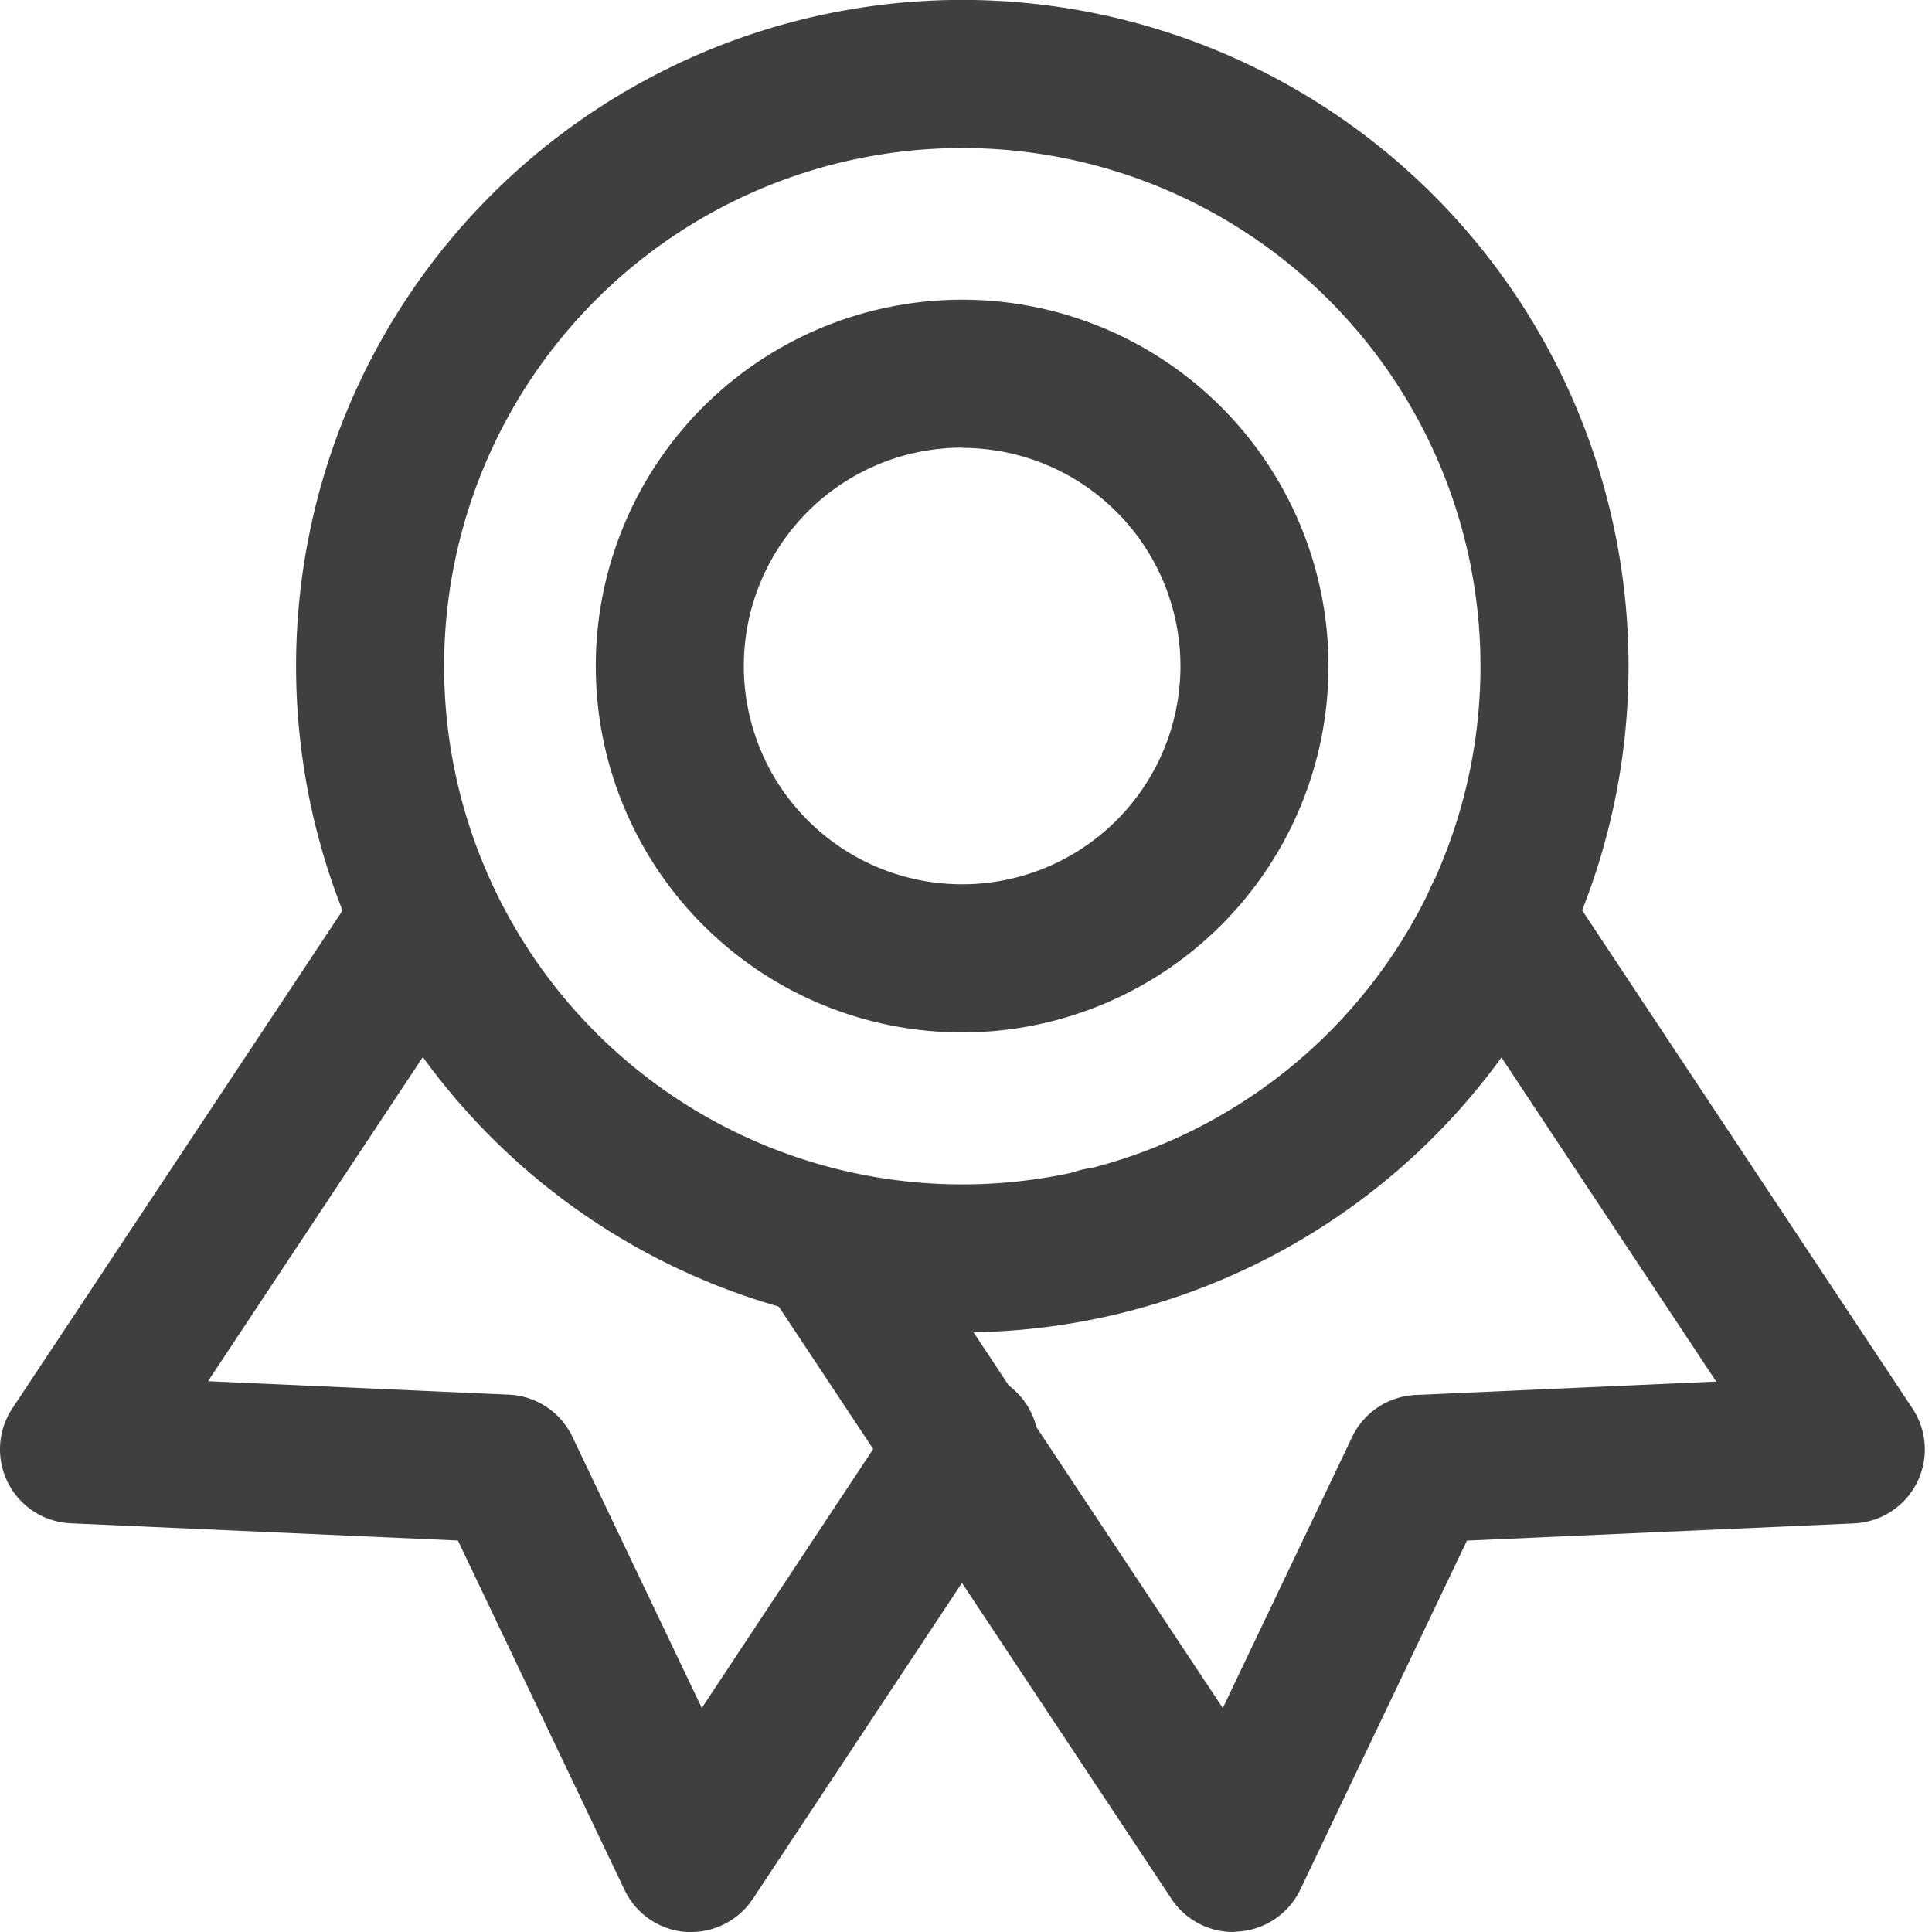 <svg id="CPD" xmlns="http://www.w3.org/2000/svg" width="24" height="24" viewBox="0 0 24 24">
  <rect id="Rectangle_25012" data-name="Rectangle 25012" width="24" height="24" fill="none"/>
  <g id="_8618651_basic_ui_essential_interface_app_icon" data-name="8618651_basic_ui_essential_interface_app_icon" transform="translate(0 0)">
    <path id="Path_12462" data-name="Path 12462" d="M15.276,19.5a8.276,8.276,0,1,1,8.276-8.276A8.276,8.276,0,0,1,15.276,19.5Zm0-14.712a6.437,6.437,0,1,0,6.437,6.437A6.437,6.437,0,0,0,15.276,4.788Z" transform="translate(-3.322 -2.949)" fill="#403f3f"/>
    <path id="Path_12463" data-name="Path 12463" d="M15.6,16.1a4.551,4.551,0,1,1,4.551-4.551A4.551,4.551,0,0,1,15.6,16.1Zm0-7.264a2.712,2.712,0,1,0,2.712,2.712A2.712,2.712,0,0,0,15.6,8.839Z" transform="translate(-3.648 -3.275)" fill="#403f3f"/>
    <path id="Path_12464" data-name="Path 12464" d="M11.588,27.87h-.063a.92.92,0,0,1-.766-.521L8.688,23.007l-4.81-.214a.92.92,0,0,1-.725-1.427l4.377-6.6a.92.92,0,0,1,1.532,1.014L5.584,21.028l3.738.167a.92.92,0,0,1,.788.522l1.608,3.37,2.469-3.73a.92.92,0,1,1,1.534,1.011l-3.365,5.085A.92.92,0,0,1,11.588,27.87Z" transform="translate(-3 -3.87)" fill="#403f3f"/>
    <path id="Path_12465" data-name="Path 12465" d="M17.77,20.573a.92.92,0,0,1-.92-.92v-.009a.92.92,0,1,1,.92.92Z" transform="translate(-4.115 -4.219)" fill="#403f3f"/>
    <path id="Path_12466" data-name="Path 12466" d="M19.138,27.871a.92.92,0,0,1-.767-.412L13.306,19.82a.921.921,0,0,1,1.58-.946l4.123,6.215,1.608-3.37A.92.92,0,0,1,21.4,21.2l3.738-.167-3.478-5.249A.92.92,0,0,1,23.2,14.768l4.377,6.6a.92.92,0,0,1-.725,1.427l-4.81.214-2.07,4.335a.92.92,0,0,1-.767.521Z" transform="translate(-3.819 -3.871)" fill="#403f3f"/>
  </g>
</svg>
